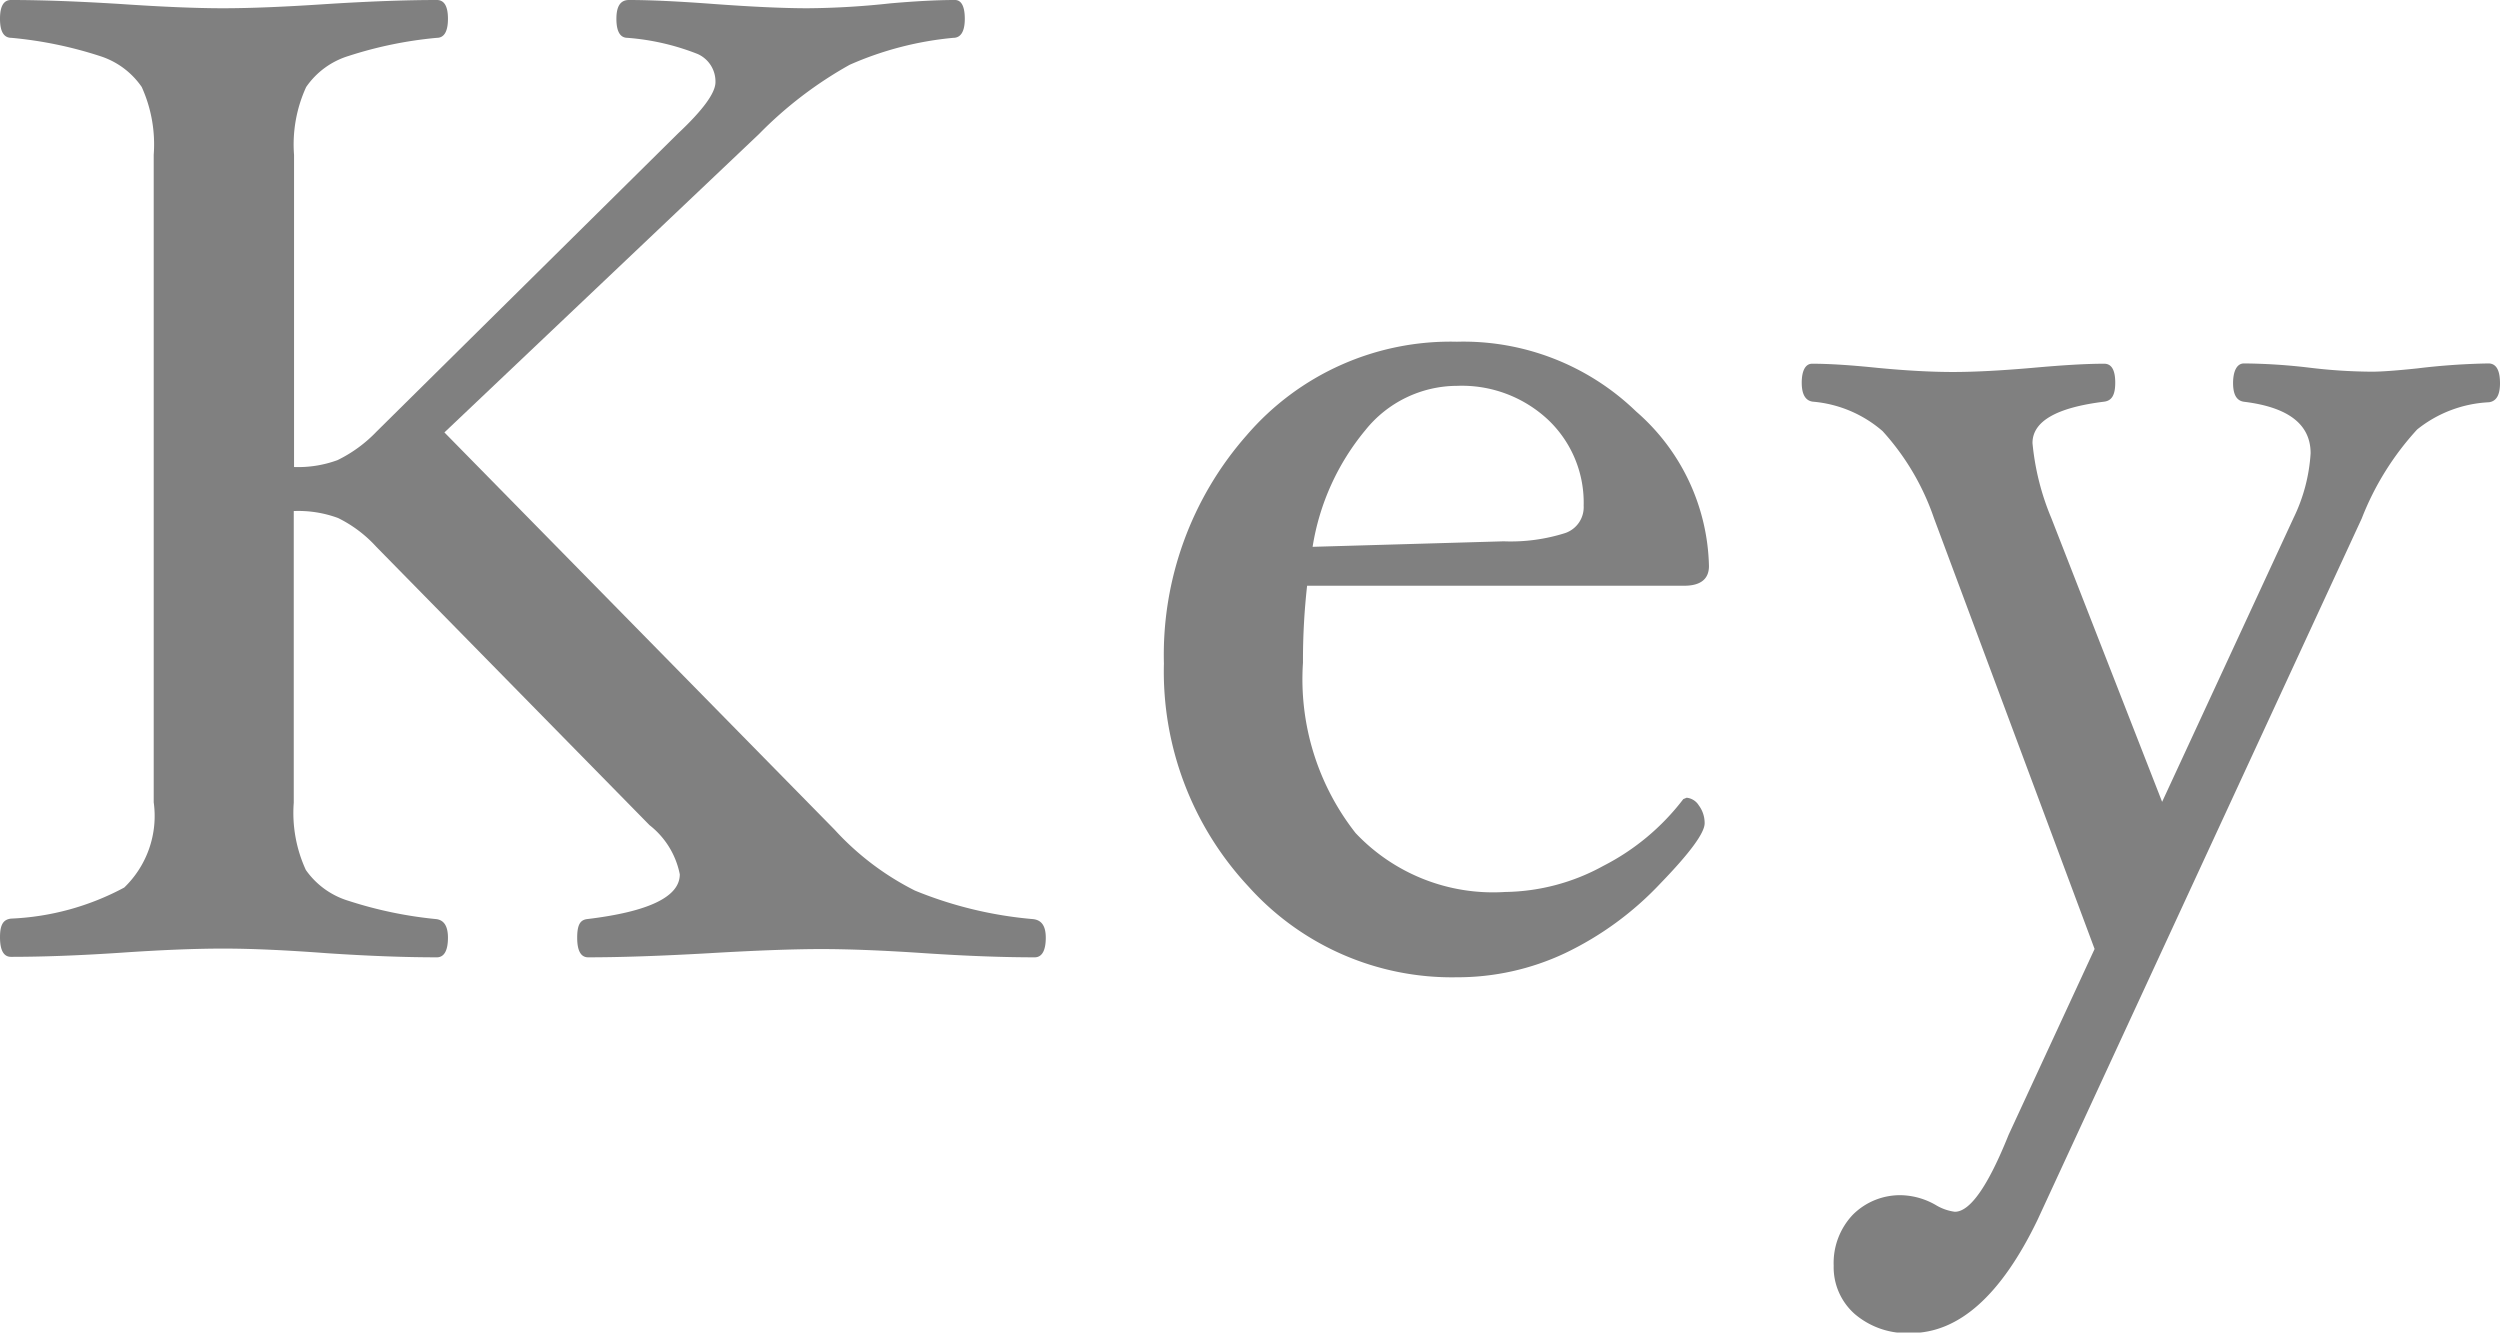 <svg xmlns="http://www.w3.org/2000/svg" viewBox="0 0 25.438 13.559"><defs><style>.a{fill:gray;}</style></defs><title>アセット 17</title><path class="a" d="M10.641,9.541c0,.13-.038.2-.113.2-.312,0-.685-.013-1.12-.042q-.622-.042-1.05-.042t-1.14.042c-.509.029-.92.042-1.233.042-.074,0-.112-.065-.112-.2s.033-.18.1-.189q.945-.113.944-.456a.842.842,0,0,0-.308-.5L3.829,5.564a1.3,1.3,0,0,0-.389-.293A1.165,1.165,0,0,0,2.989,5.2V8.168a1.388,1.388,0,0,0,.123.684.819.819,0,0,0,.434.314,4.192,4.192,0,0,0,.892.186q.12.014.12.189c0,.13-.038.2-.113.2-.312,0-.685-.013-1.12-.042Q2.7,9.652,2.271,9.652t-1.039.042c-.433.029-.807.042-1.12.042-.074,0-.112-.065-.112-.2s.038-.18.112-.189a2.669,2.669,0,0,0,1.152-.316,1.011,1.011,0,0,0,.3-.868V1.575a1.415,1.415,0,0,0-.122-.69A.814.814,0,0,0,1.016.57a4.116,4.116,0,0,0-.9-.185C.038.385,0,.32,0,.191S.038,0,.112,0C.425,0,.8.014,1.232.041c.412.028.758.043,1.039.043S2.909.069,3.325.041Q3.977,0,4.445,0c.075,0,.113.063.113.191S4.52.385,4.445.385a4.117,4.117,0,0,0-.9.185.811.811,0,0,0-.43.316,1.4,1.4,0,0,0-.123.69V4.752a1.162,1.162,0,0,0,.442-.07,1.4,1.4,0,0,0,.4-.293L6.9,1.357Q7.28,1,7.28.836A.306.306,0,0,0,7.1.55,2.446,2.446,0,0,0,6.385.385C6.31.385,6.272.32,6.272.191S6.314,0,6.4,0c.22,0,.509.014.869.041.382.028.7.043.952.043a8.248,8.248,0,0,0,.84-.05C9.315.012,9.534,0,9.717,0c.064,0,.1.063.1.191S9.777.385,9.7.385A3.377,3.377,0,0,0,8.646.659a4.064,4.064,0,0,0-.923.705L4.522,4.4,8.491,8.441a2.828,2.828,0,0,0,.819.621,4.081,4.081,0,0,0,1.2.29C10.6,9.361,10.641,9.424,10.641,9.541Z"/><path class="a" d="M17.389,5.76c0,.131-.084.2-.252.2H13.3a6.853,6.853,0,0,0-.042.783,2.534,2.534,0,0,0,.535,1.733,1.923,1.923,0,0,0,1.522.6,2.124,2.124,0,0,0,1-.266,2.387,2.387,0,0,0,.813-.679l.034-.014a.164.164,0,0,1,.123.077.3.3,0,0,1,.06.183q0,.147-.449.611a3.258,3.258,0,0,1-.972.711,2.566,2.566,0,0,1-1.1.245,2.781,2.781,0,0,1-2.121-.924,3.206,3.206,0,0,1-.86-2.268,3.381,3.381,0,0,1,.843-2.324,2.733,2.733,0,0,1,2.138-.951,2.528,2.528,0,0,1,1.824.71A2.143,2.143,0,0,1,17.389,5.76Zm-1.275-.615a1.16,1.16,0,0,0-.36-.872,1.284,1.284,0,0,0-.928-.347,1.2,1.2,0,0,0-.934.452,2.461,2.461,0,0,0-.536,1.186L15.3,5.508a1.834,1.834,0,0,0,.626-.084A.278.278,0,0,0,16.114,5.145Z"/><path class="a" d="M25.438,3.9c0,.119-.037.183-.112.193a1.264,1.264,0,0,0-.731.277,2.889,2.889,0,0,0-.564.906l-3.3,7.139c-.37.766-.8,1.149-1.289,1.149a.817.817,0,0,1-.57-.194.635.635,0,0,1-.214-.492.714.714,0,0,1,.193-.516.678.678,0,0,1,.511-.2.739.739,0,0,1,.346.106.5.5,0,0,0,.183.062c.155,0,.338-.262.547-.783l.875-1.891L19.678,5.271a2.53,2.53,0,0,0-.522-.884,1.243,1.243,0,0,0-.711-.3c-.074-.01-.112-.074-.112-.193s.036-.193.106-.193c.182,0,.4.015.664.042.292.028.547.042.768.042s.486-.014.81-.042c.3-.027.539-.042.73-.042.075,0,.112.065.112.193s-.037.183-.112.193q-.731.09-.73.422a2.6,2.6,0,0,0,.191.761L22,8.159l1.337-2.888a1.743,1.743,0,0,0,.174-.659q0-.441-.678-.524c-.074-.01-.111-.072-.111-.19s.037-.2.111-.2a5.972,5.972,0,0,1,.656.042,5.482,5.482,0,0,0,.643.042c.1,0,.252-.011.469-.034a6.892,6.892,0,0,1,.722-.05C25.4,3.7,25.438,3.767,25.438,3.9Z"/></svg>